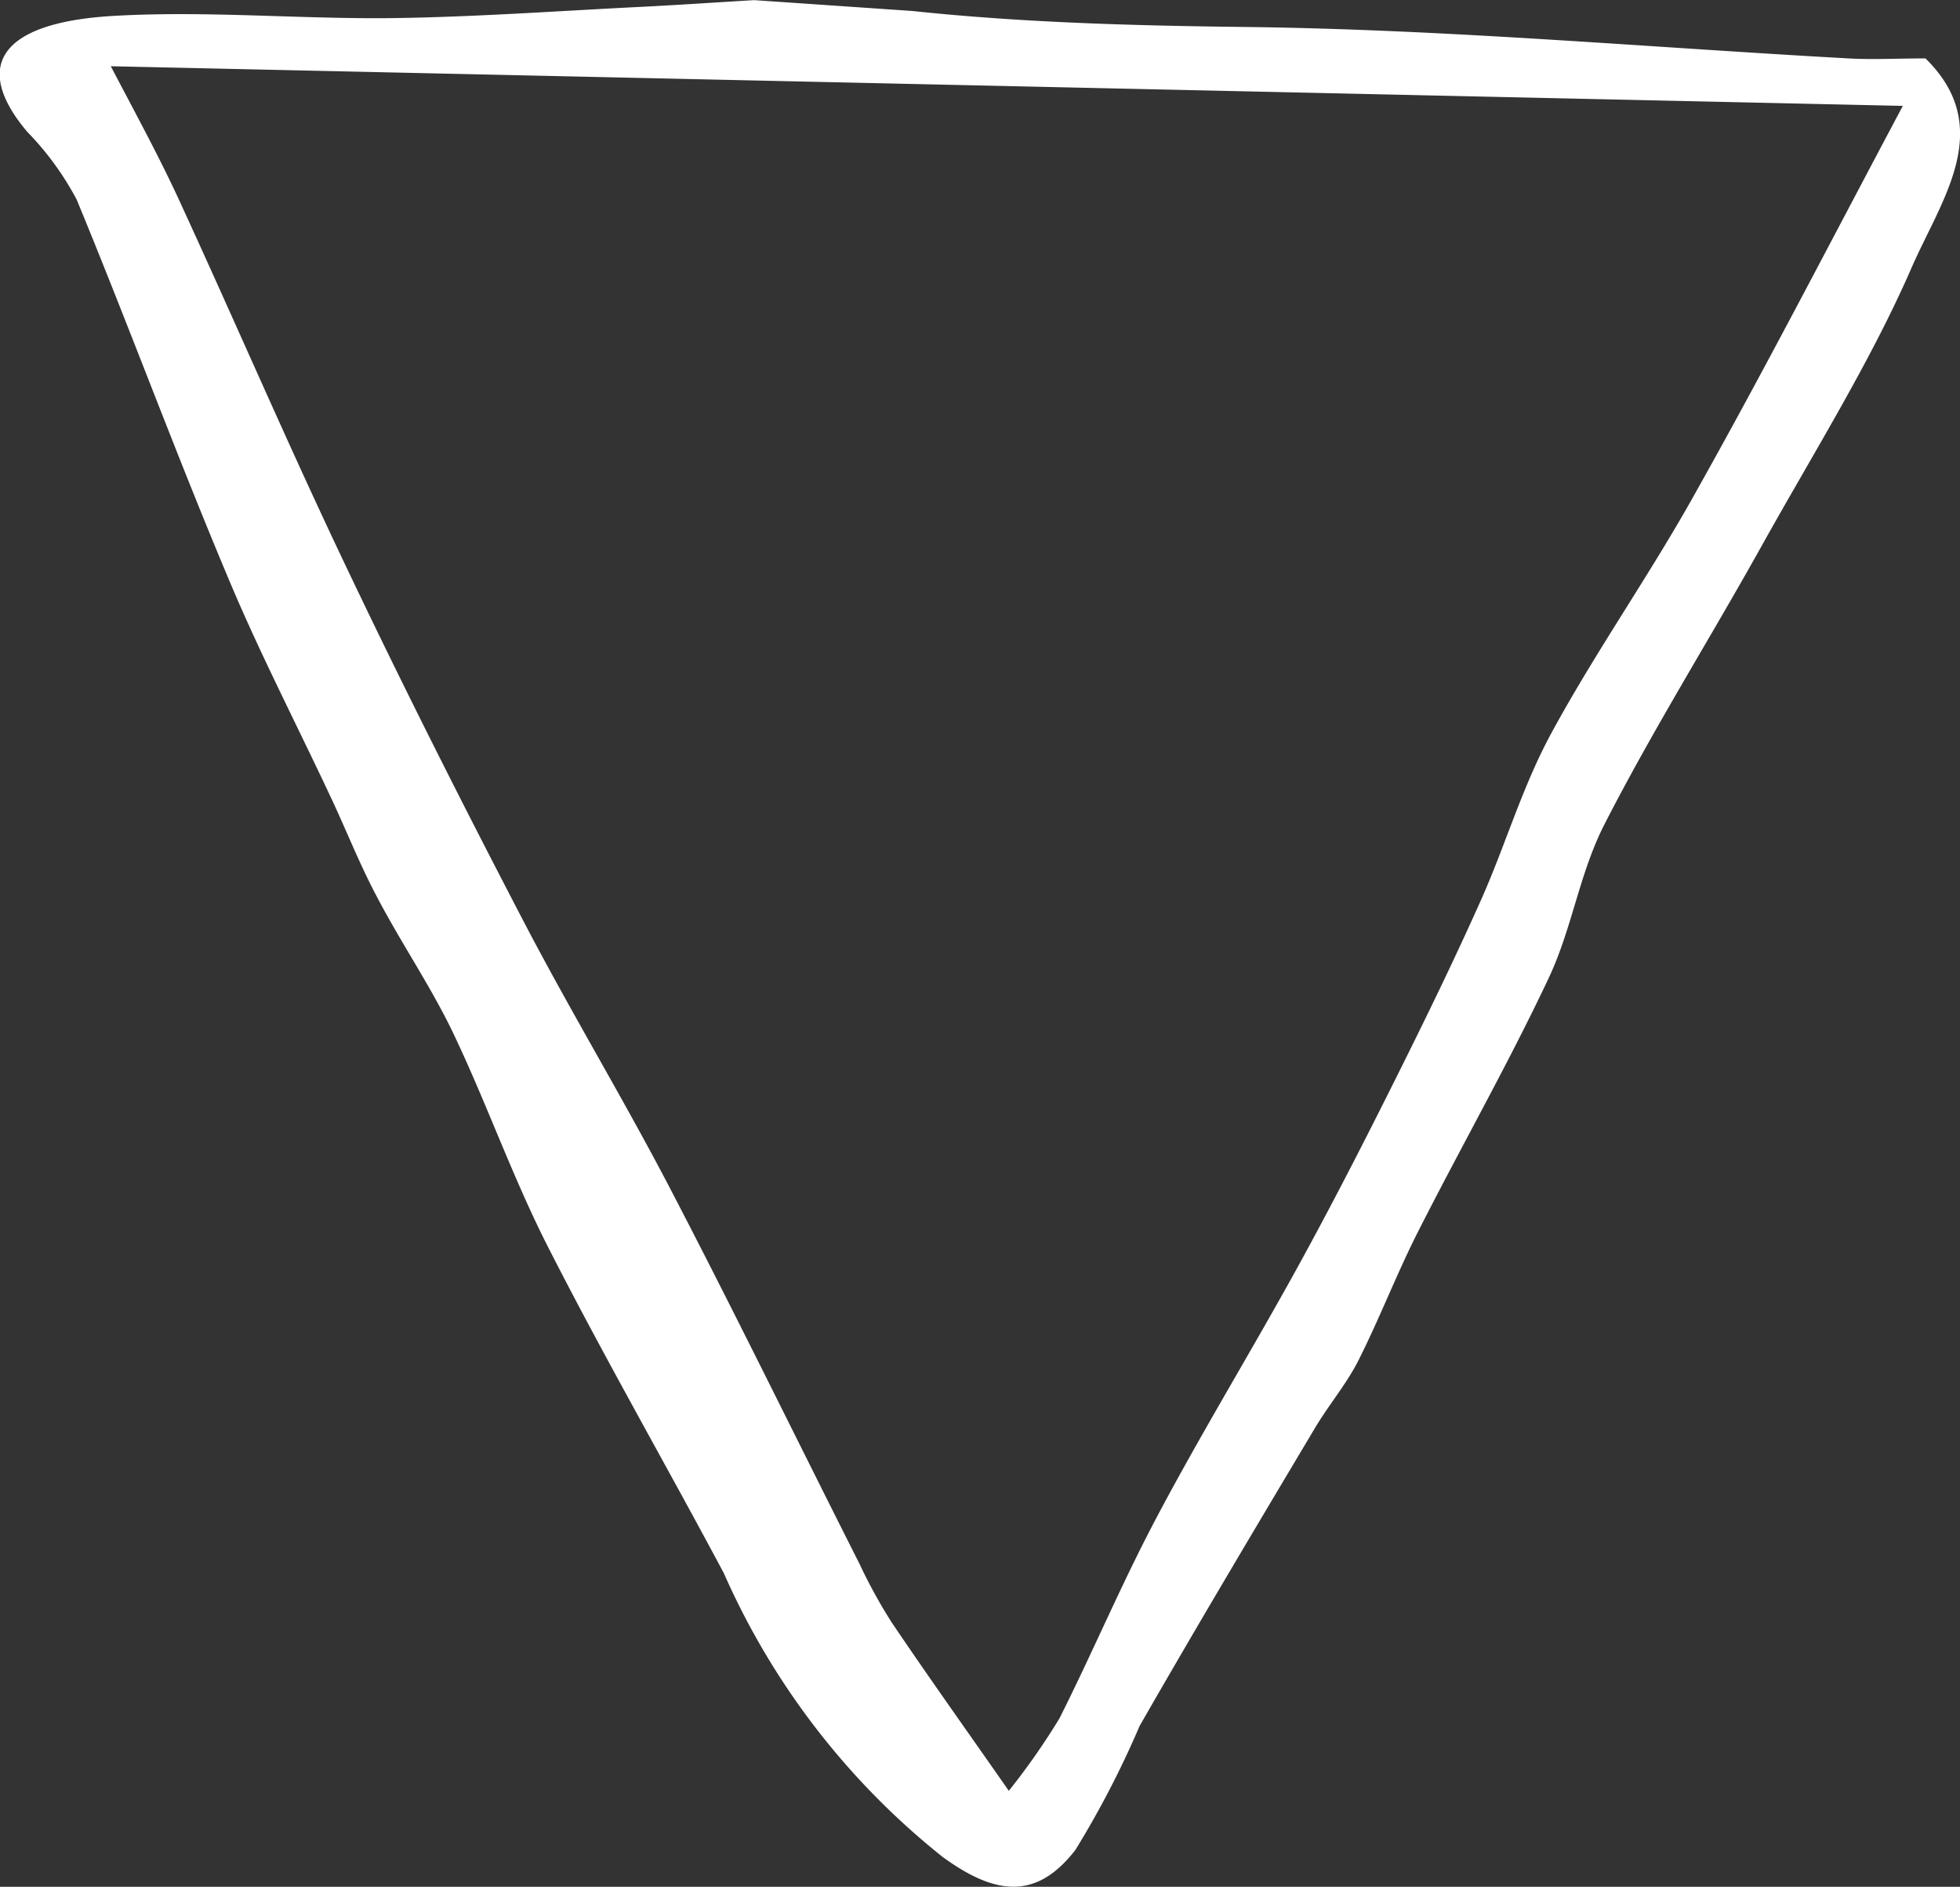 <svg xmlns="http://www.w3.org/2000/svg" width="14.826" height="14.273" viewBox="0 0 14.826 14.273">
  <rect x="0" y="0" width="14.826" height="14.273" fill="#333333" stroke="none"/>
  <g id="Small_Arrow" data-name="Small Arrow" transform="translate(0 14.273) rotate(-90)">
    <g id="Group_134" data-name="Group 134" transform="translate(0 0)">
      <path id="Path_1025" data-name="Path 1025" d="M14.19,6.9c-.088.831-.111,1.667-.121,2.515-.018,1.525-.154,3.046-.238,4.57-.01.178,0,.357,0,.58-.526.536-1.07.118-1.587-.107-.711-.31-1.4-.742-2.1-1.132s-1.391-.823-2.1-1.186c-.377-.194-.785-.245-1.167-.424-.648-.305-1.284-.667-1.928-.993-.321-.162-.649-.287-.97-.449-.174-.088-.337-.225-.508-.327C2.721,9.5,1.97,9.052,1.216,8.62a7.159,7.159,0,0,1-.938-.486c-.366-.285-.356-.588-.051-1.005A5.67,5.67,0,0,1,2.373,5.475c.825-.44,1.644-.911,2.474-1.333.53-.269,1.077-.459,1.611-.714.352-.168.691-.4,1.039-.581.243-.129.493-.226.739-.342.557-.261,1.109-.547,1.67-.781.95-.4,1.907-.751,2.857-1.144a2.217,2.217,0,0,0,.514-.375c.493-.415.823-.21.875.642.042.7-.024,1.412-.016,2.117.008.614.052,1.228.083,1.841.014.29.034.579.053.9m-.8,8.689.3-13.556c-.381.2-.688.367-1,.511-.933.43-1.872.833-2.8,1.276-.891.424-1.777.871-2.66,1.331-.686.357-1.36.765-2.045,1.121-.939.489-1.885.95-2.827,1.426A3.89,3.89,0,0,0,2,6.745c-.409.276-.814.565-1.274.886a5.258,5.258,0,0,0,.548.383c.511.257,1.03.474,1.537.744.628.333,1.245.71,1.87,1.054.469.258.941.5,1.414.736.454.227.909.449,1.368.654.421.188.856.311,1.268.535.619.336,1.218.759,1.836,1.1C11.511,13.367,12.466,13.858,13.471,14.393Z" fill="#fff"/>
    </g>
  </g>
</svg>
